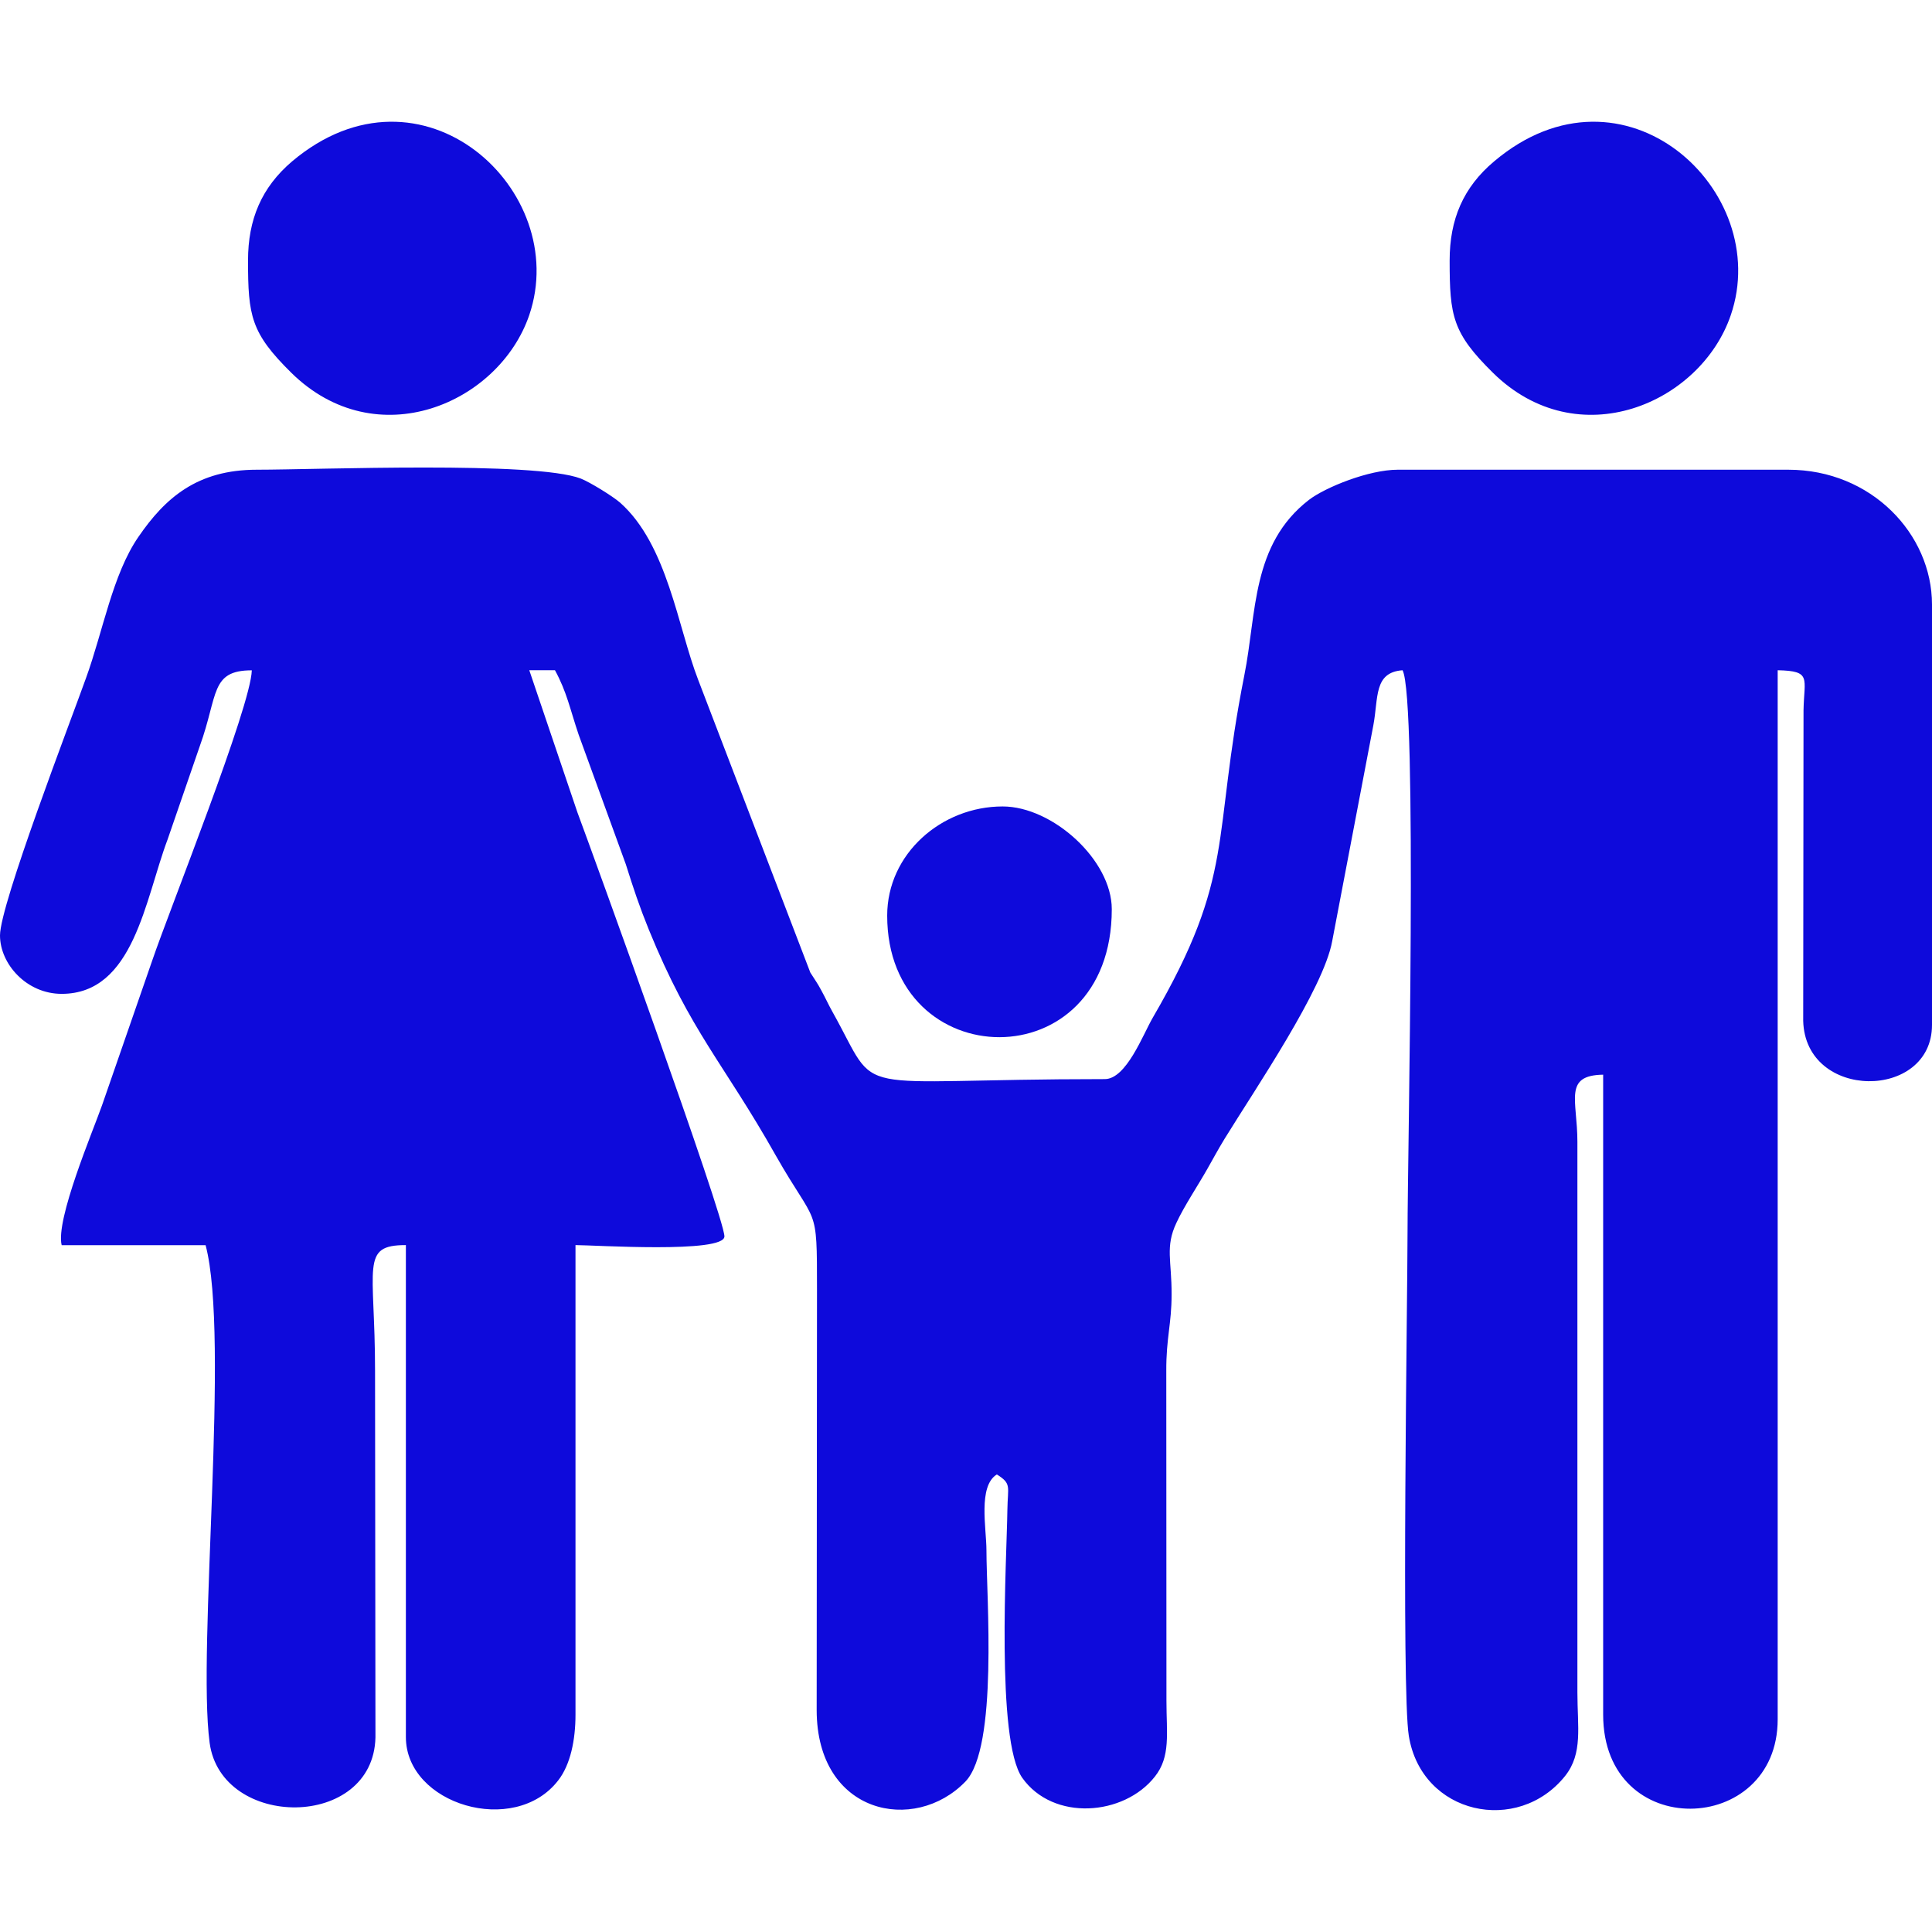 <svg width="24" height="24" viewBox="0 0 24 24" fill="none" xmlns="http://www.w3.org/2000/svg">
<path fill-rule="evenodd" clip-rule="evenodd" d="M0.766 12.346C1.663 12.346 1.801 11.174 2.082 10.428L2.482 9.268C2.712 8.633 2.61 8.327 3.128 8.327C3.116 8.78 2.11 11.289 1.891 11.932L1.268 13.729C1.155 14.05 0.688 15.151 0.766 15.468H2.554C2.858 16.612 2.448 20.476 2.604 21.649C2.748 22.727 4.638 22.734 4.664 21.582L4.659 17.03C4.659 15.725 4.472 15.467 5.042 15.467V21.578C5.042 22.417 6.392 22.82 6.934 22.117C7.087 21.921 7.149 21.613 7.149 21.3V15.467C7.376 15.467 8.999 15.573 8.999 15.359C8.999 15.116 7.351 10.567 7.173 10.092L6.575 8.326H6.894C7.042 8.597 7.079 8.803 7.188 9.126L7.774 10.736C7.87 11.041 7.944 11.263 8.059 11.546C8.579 12.822 8.987 13.201 9.637 14.354C10.149 15.255 10.149 14.935 10.149 16.025L10.145 21.244C10.147 22.542 11.363 22.784 11.993 22.131C12.401 21.706 12.254 19.838 12.254 19.26C12.254 18.984 12.147 18.463 12.383 18.316C12.57 18.433 12.518 18.463 12.514 18.757C12.506 19.359 12.37 21.617 12.699 22.085C13.084 22.628 13.962 22.558 14.346 22.07C14.545 21.82 14.49 21.53 14.49 21.131L14.488 17.03C14.486 16.62 14.554 16.448 14.554 16.081C14.556 15.659 14.472 15.491 14.614 15.19C14.71 14.983 14.882 14.726 14.999 14.519C15.071 14.393 15.126 14.288 15.212 14.147C15.594 13.526 16.442 12.284 16.549 11.691L17.06 9.011C17.125 8.664 17.064 8.353 17.423 8.326C17.61 8.669 17.485 14.374 17.485 15.299C17.485 16.073 17.407 20.996 17.501 21.565C17.661 22.545 18.856 22.796 19.443 22.061C19.665 21.78 19.595 21.456 19.595 21.023V14.182C19.595 13.666 19.418 13.358 19.915 13.35V21.3C19.915 22.885 22.083 22.811 22.083 21.359V8.326C22.509 8.335 22.411 8.422 22.404 8.826L22.4 12.681C22.426 13.675 24 13.67 24 12.732V7.51C24 6.634 23.246 5.835 22.215 5.835H17.363C17.003 5.835 16.464 6.054 16.261 6.209C15.543 6.764 15.613 7.615 15.457 8.391C15.051 10.441 15.356 10.862 14.319 12.644C14.197 12.855 13.991 13.405 13.724 13.405C10.449 13.405 10.955 13.666 10.341 12.569C10.286 12.471 10.261 12.409 10.201 12.3C10.148 12.202 10.142 12.202 10.066 12.081L8.673 8.445C8.419 7.789 8.292 6.766 7.702 6.243C7.608 6.162 7.329 5.99 7.215 5.945C6.647 5.726 3.948 5.835 3.19 5.835C2.452 5.835 2.053 6.183 1.719 6.67C1.397 7.138 1.28 7.842 1.068 8.424C0.879 8.954 0 11.236 0 11.62C0 11.975 0.33 12.346 0.766 12.346Z" fill="#0E0ADB"/>
<path fill-rule="evenodd" clip-rule="evenodd" d="M18.008 3.236C18.008 3.925 18.043 4.135 18.544 4.629C19.602 5.673 21.125 5.012 21.5 3.916C22.032 2.366 20.168 0.646 18.56 2.005C18.176 2.328 18.008 2.726 18.008 3.236Z" fill="#0E0ADB"/>
<path fill-rule="evenodd" clip-rule="evenodd" d="M3.081 3.236C3.081 3.925 3.117 4.135 3.617 4.629C4.676 5.673 6.198 5.012 6.574 3.916C7.103 2.366 5.239 0.646 3.628 2.005C3.249 2.328 3.081 2.726 3.081 3.236Z" fill="#0E0ADB"/>
<path fill-rule="evenodd" clip-rule="evenodd" d="M11.021 11.374C11.021 13.366 13.811 13.436 13.811 11.294C13.811 10.684 13.076 10.018 12.455 10.018C11.695 10.018 11.021 10.606 11.021 11.374Z" fill="#0E0ADB"/>
</svg>
